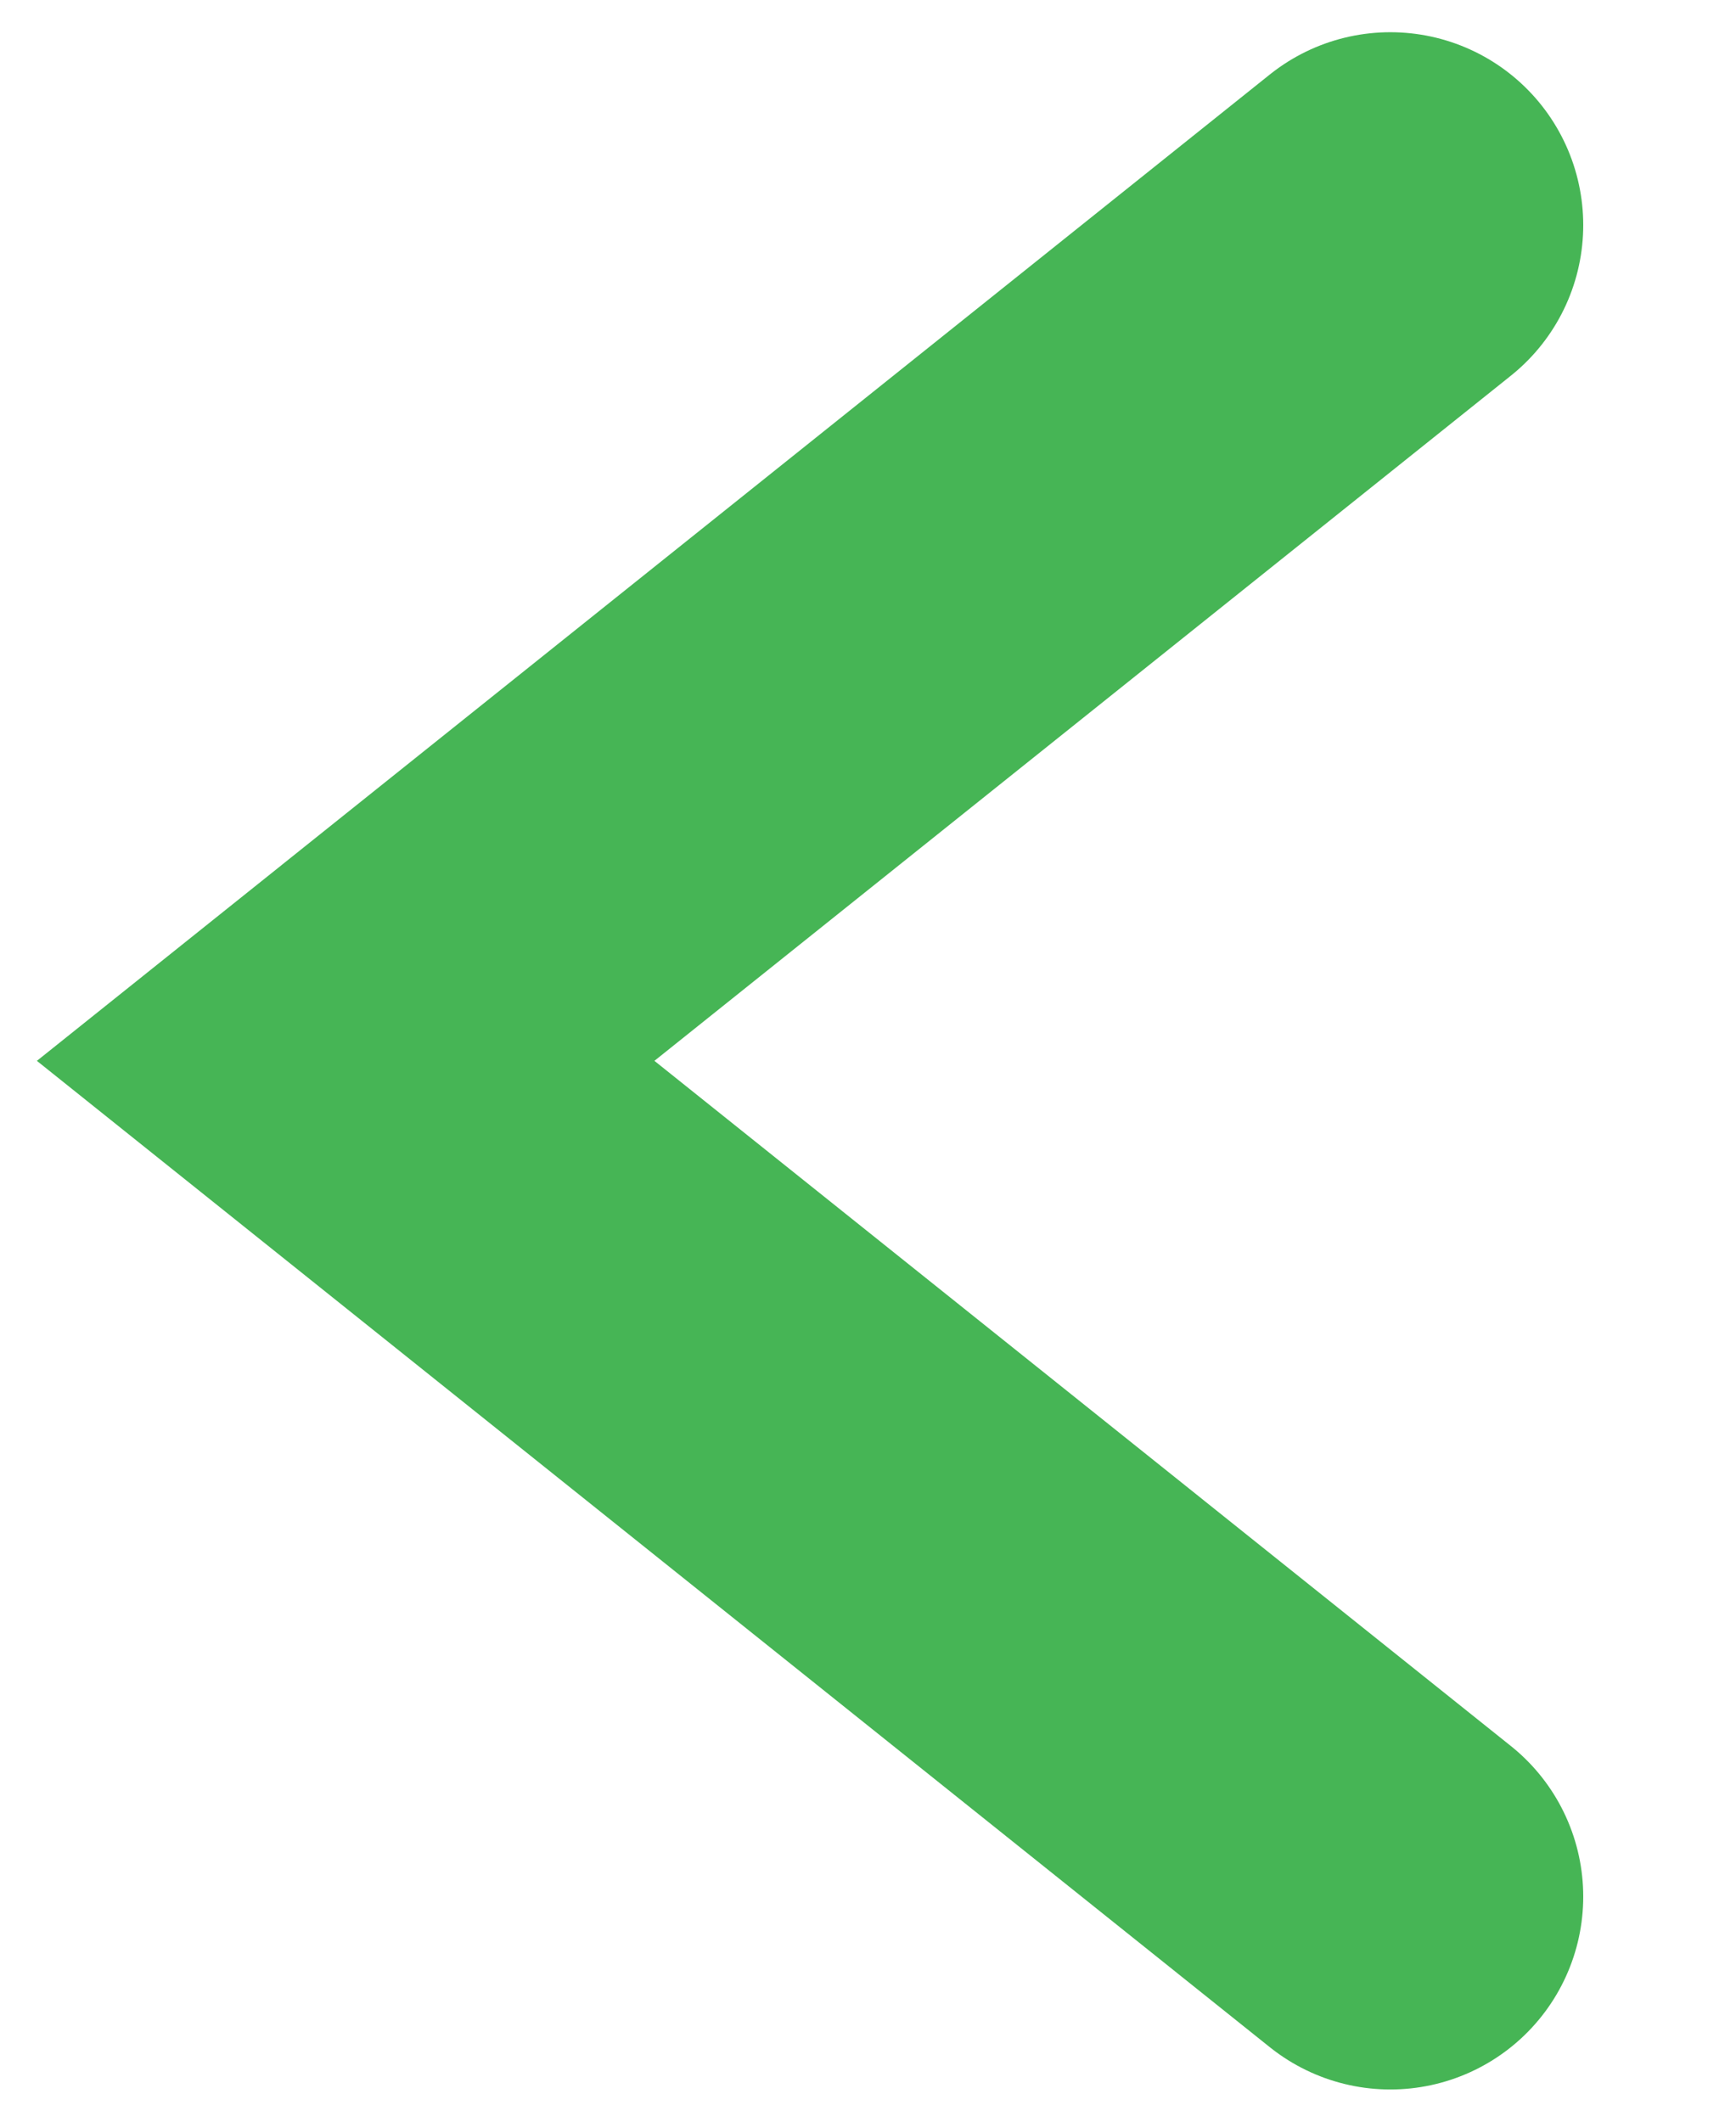 <?xml version="1.0" encoding="UTF-8"?>
<svg width="9px" height="11px" viewBox="0 0 9 11" version="1.1" xmlns="http://www.w3.org/2000/svg" xmlns:xlink="http://www.w3.org/1999/xlink">
    <!-- Generator: Sketch 58 (84663) - https://sketch.com -->
    <title>atom/downcarrot/black/9.26px</title>
    <desc>Created with Sketch.</desc>
    <g id="GLO_Search" stroke="none" stroke-width="1" fill="none" fill-rule="evenodd" stroke-linecap="round">
        <g id="GLO_Search-Results-01" transform="translate(-691, -1244)" stroke="#46B555" stroke-width="2">
            <g id="Icons-&amp;-Symbols-/-Icon-/-Caret-/-Down-Caret---Omnicell-Green-Small" transform="translate(695.5, 1249.5) rotate(-270) translate(-695.5, -1249.5) translate(689, 1243)">
                <polyline id="path" transform="translate(6.5, 6.5) scale(-1, 1) rotate(-90) translate(-6.5, -6.5) " points="9.208 2.167 3.792 6.5 9.208 10.833"></polyline>
            </g>
        </g>
    </g>
</svg>